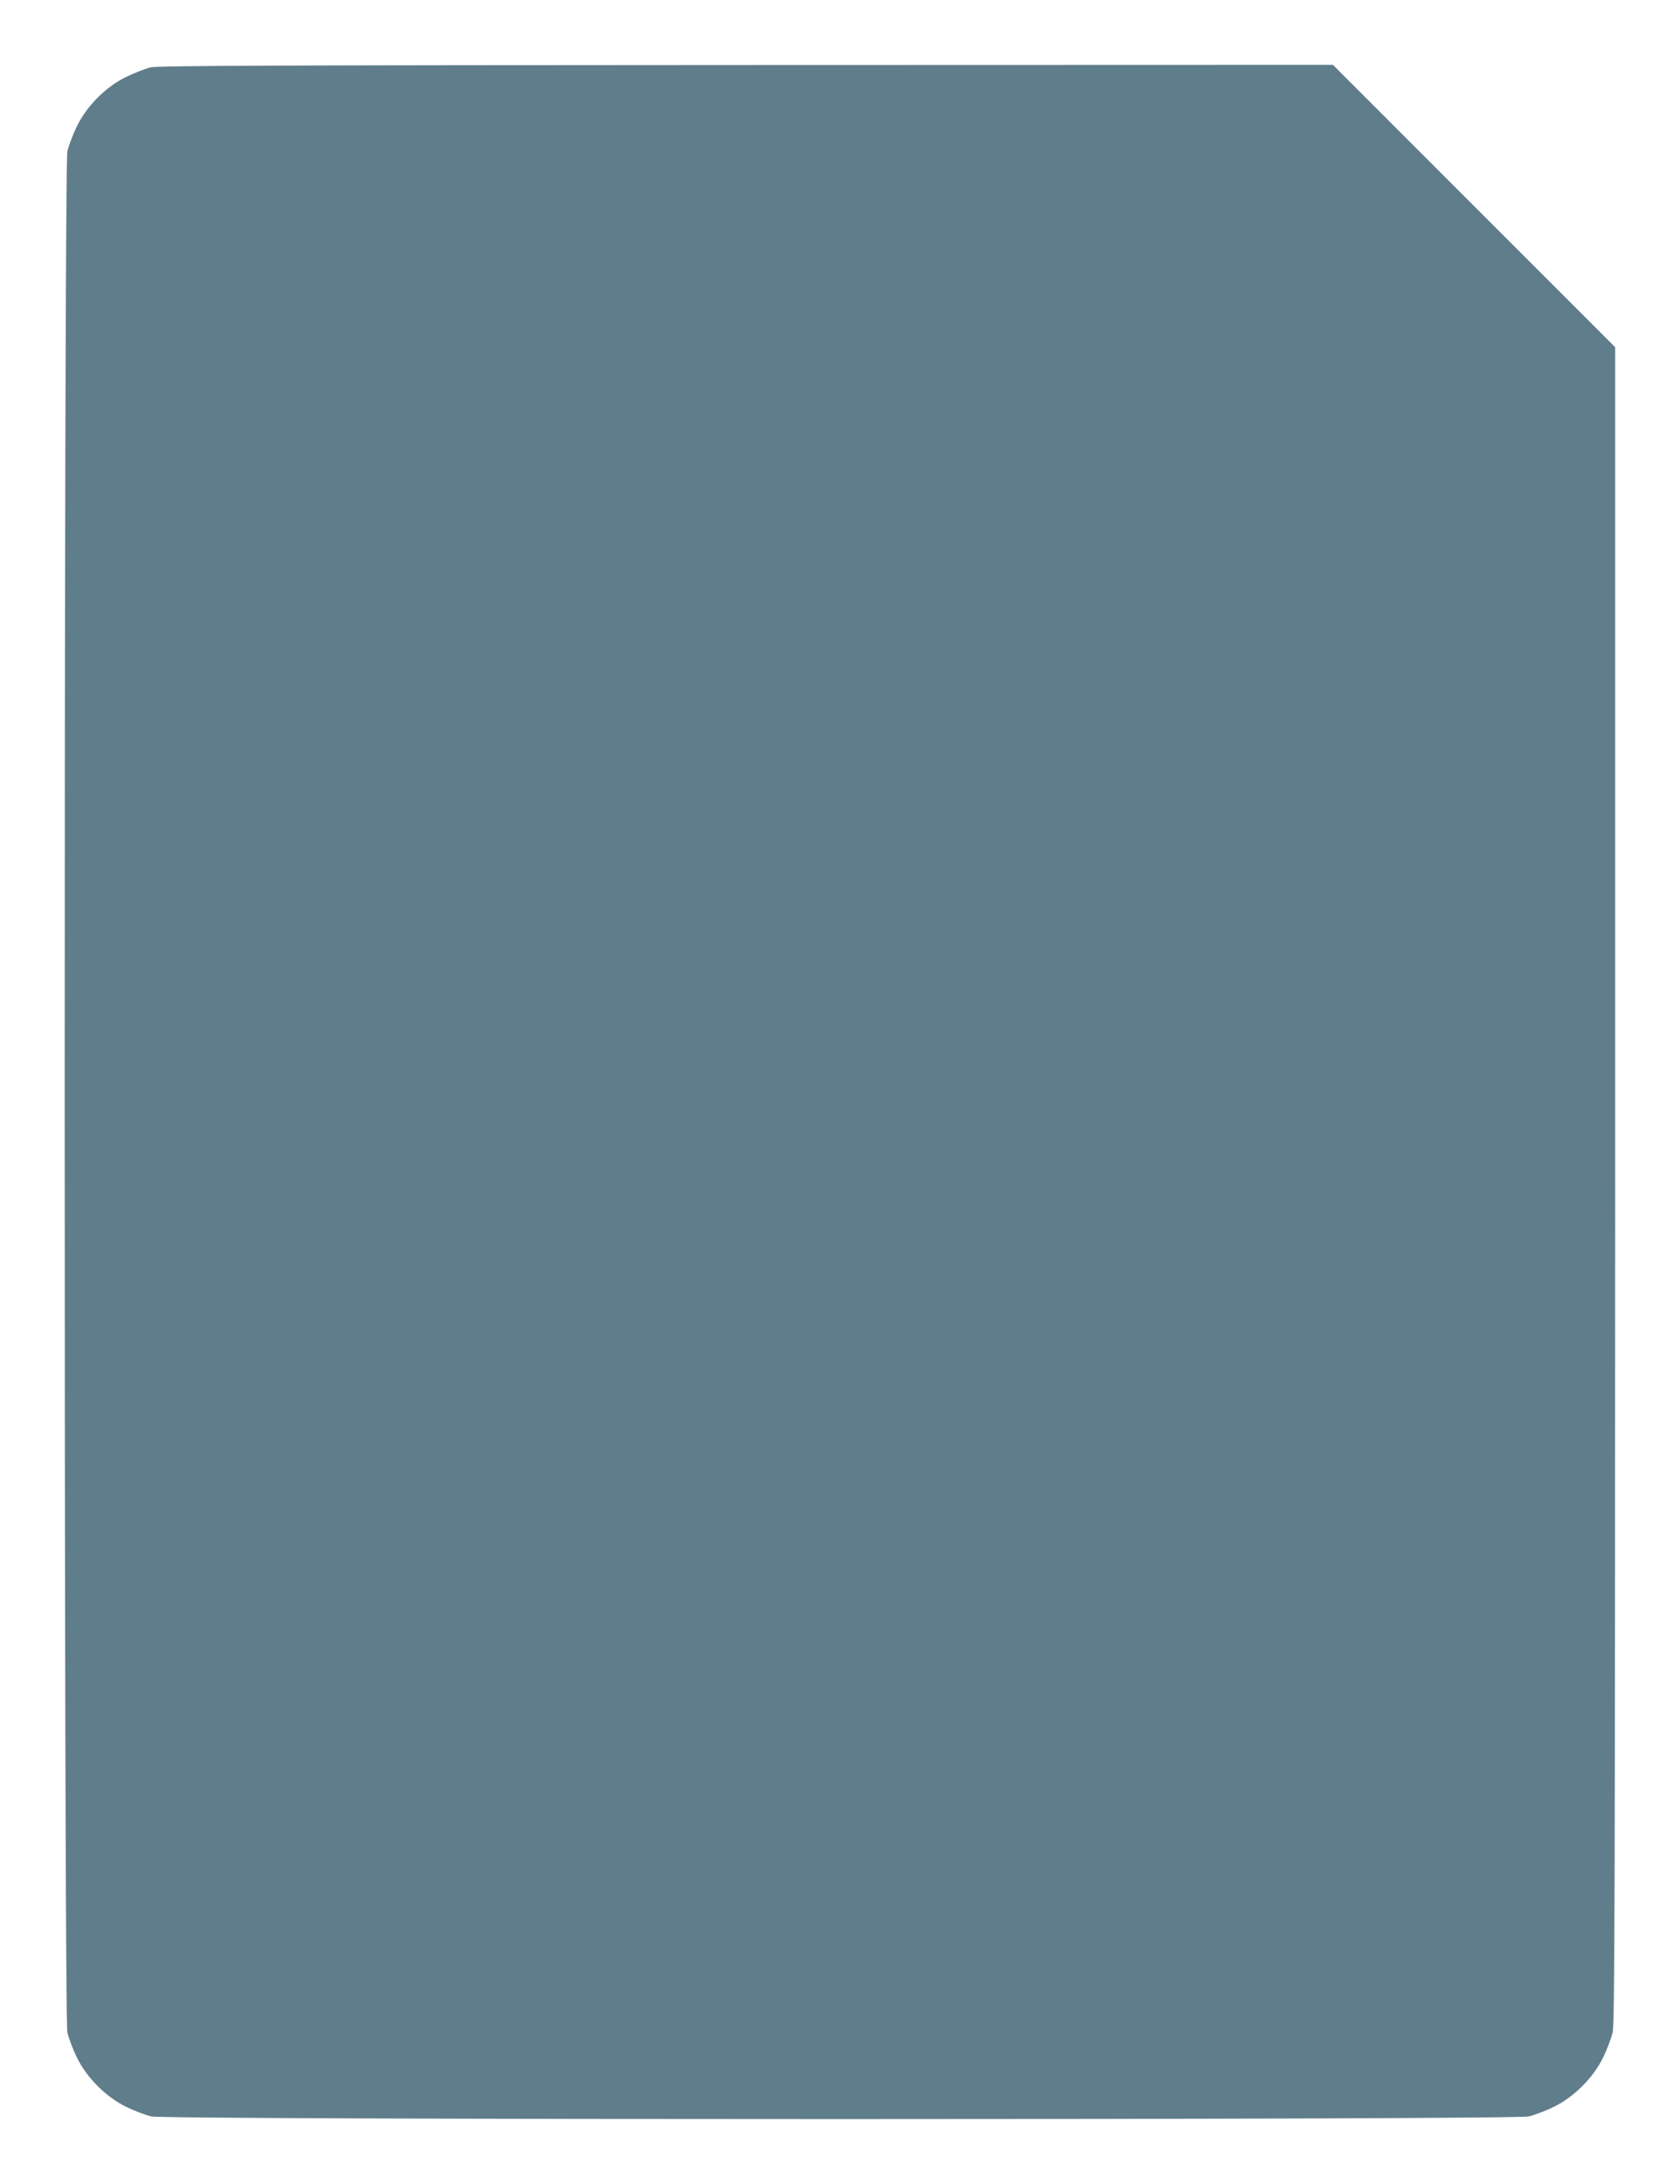 <?xml version="1.0" standalone="no"?>
<!DOCTYPE svg PUBLIC "-//W3C//DTD SVG 20010904//EN"
 "http://www.w3.org/TR/2001/REC-SVG-20010904/DTD/svg10.dtd">
<svg version="1.0" xmlns="http://www.w3.org/2000/svg"
 width="985pt" height="1280pt" viewBox="0 0 985 1280"
 preserveAspectRatio="xMidYMid meet">
<g transform="translate(0,1280) scale(0.1,-0.1)"
fill="#607d8b" stroke="none">
<path d="M882 12405 c-29 -7 -92 -32 -139 -54 -122 -59 -235 -172 -293 -293
-23 -47 -47 -112 -55 -144 -21 -89 -21 -10939 0 -11028 8 -32 32 -97 55 -144
58 -120 172 -234 292 -292 47 -23 112 -47 144 -55 89 -21 7989 -21 8078 0 32
8 97 32 144 55 120 58 234 172 292 292 23 47 47 112 55 144 12 50 14 785 15
4969 l0 4910 -828 828 -827 827 -3440 -1 c-2781 -1 -3450 -4 -3493 -14z"/>
</g>
</svg>

